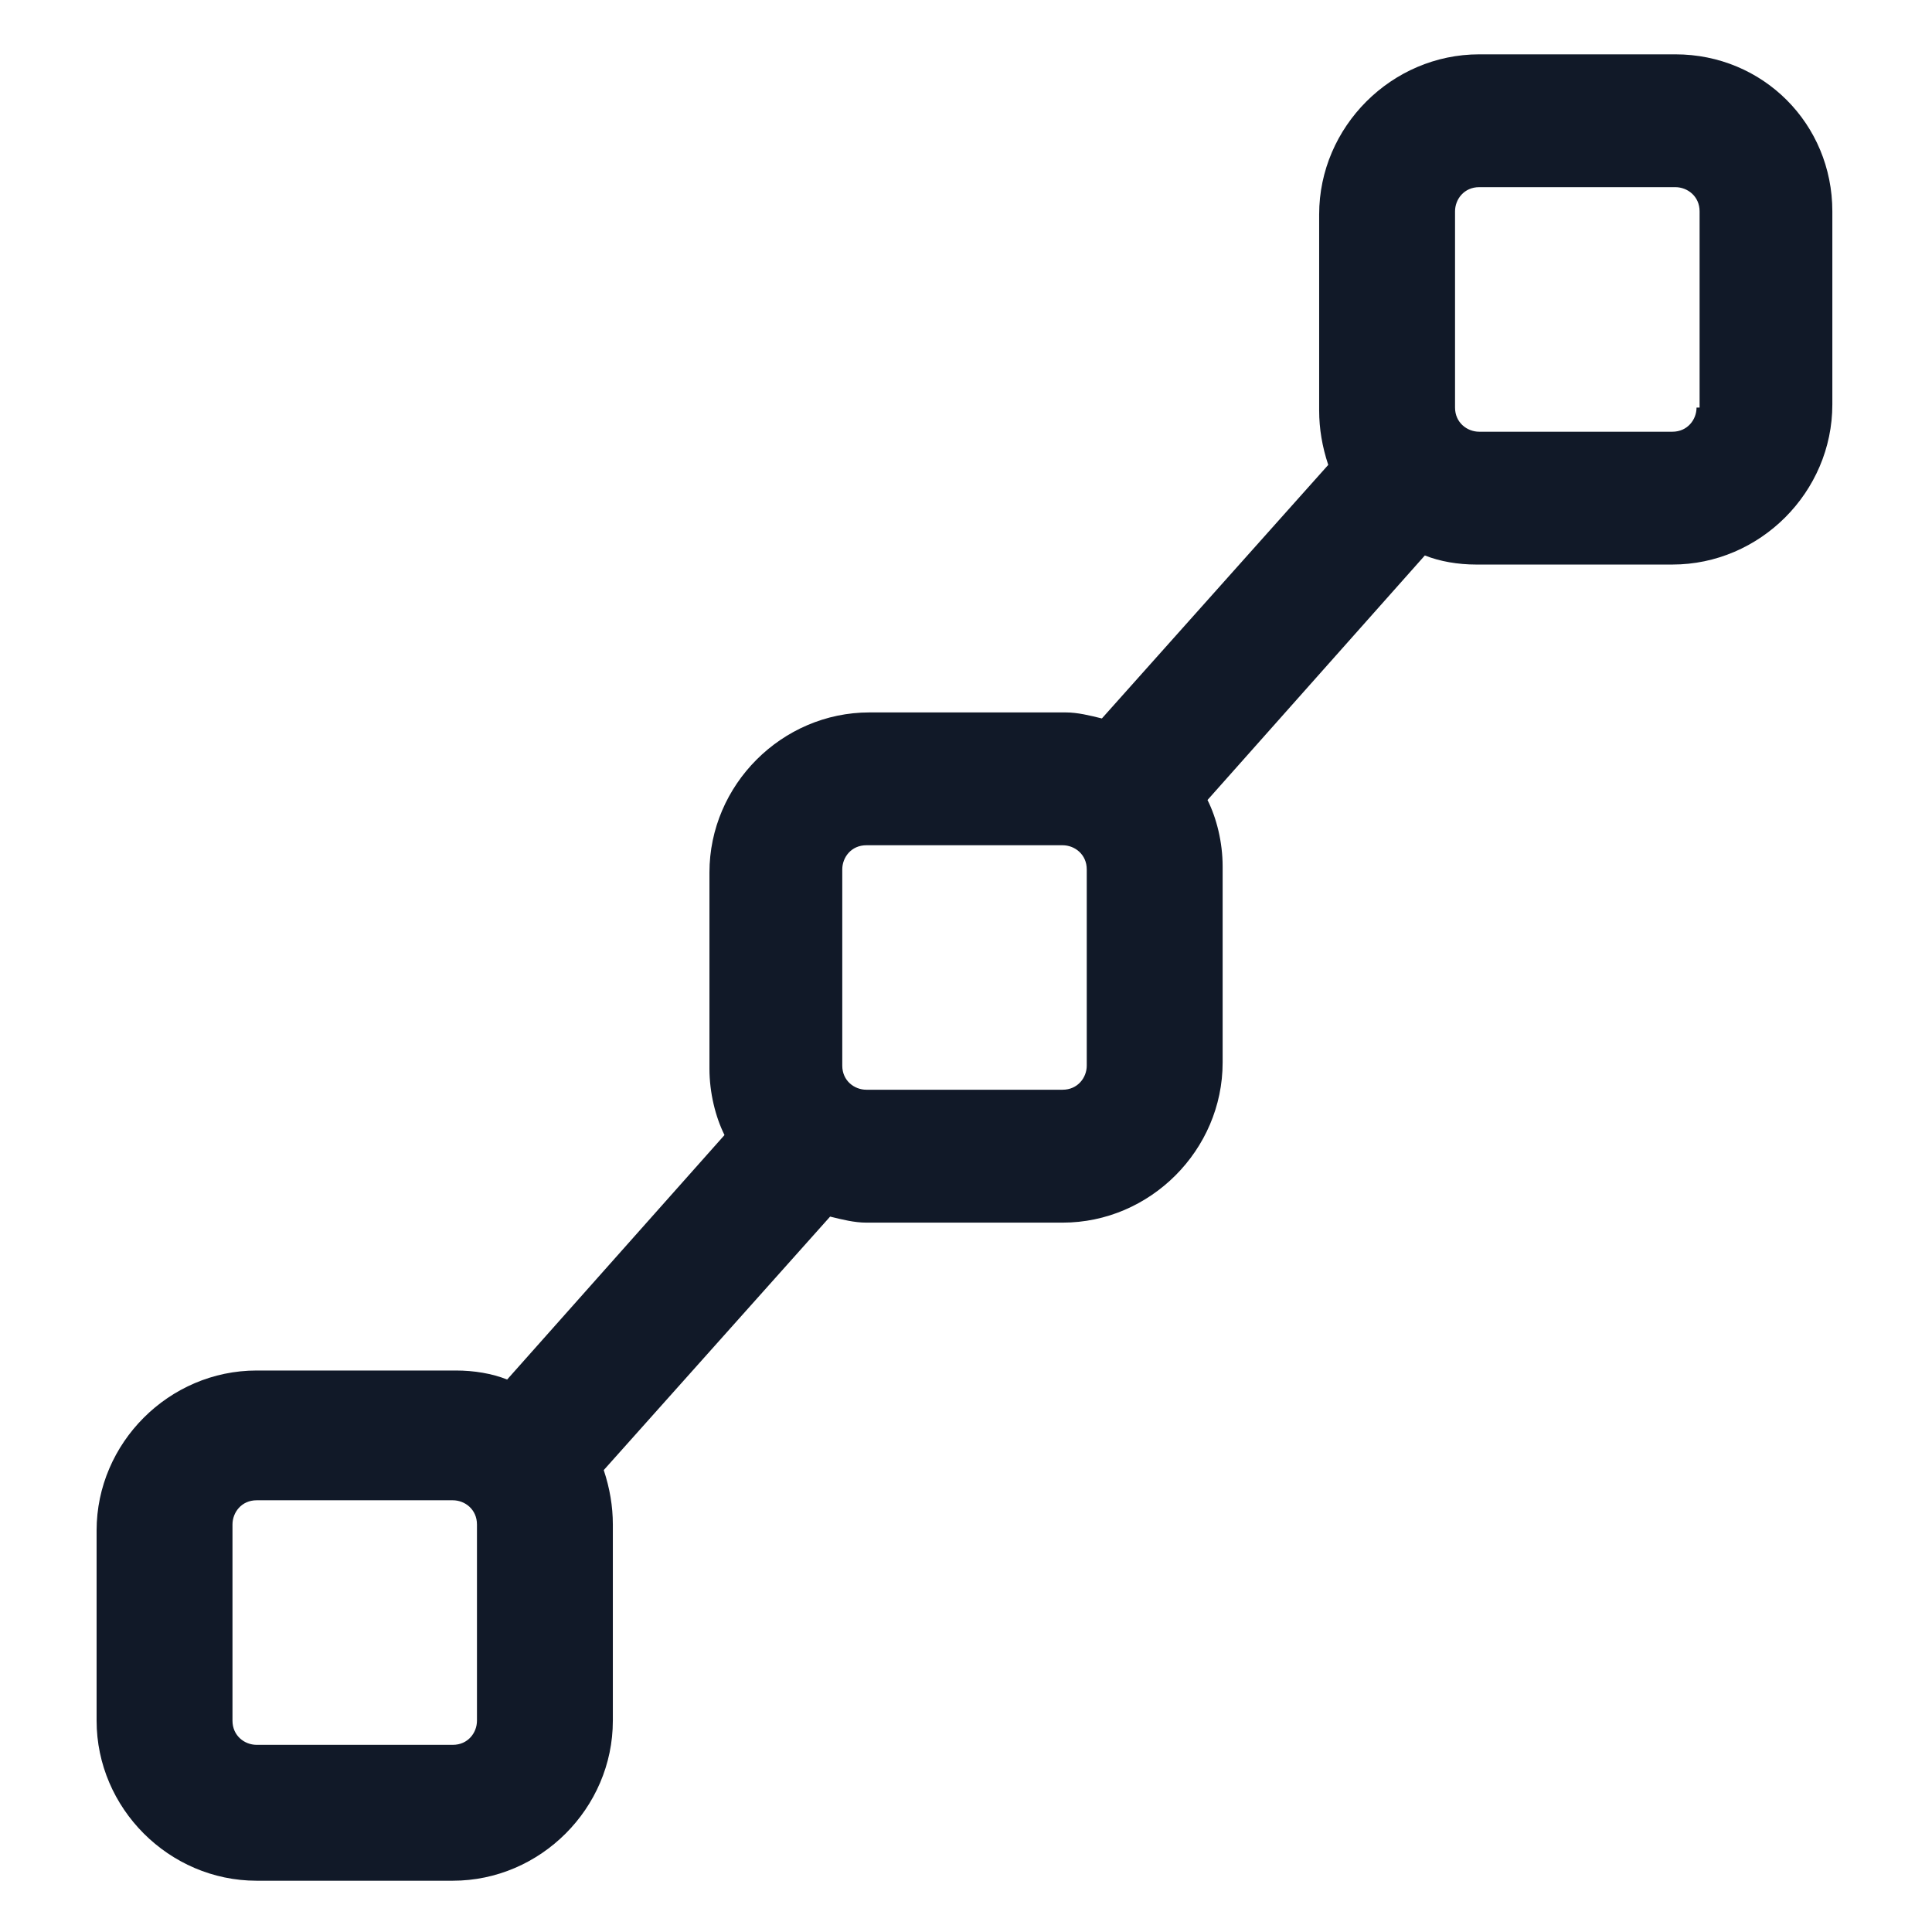 <svg xmlns="http://www.w3.org/2000/svg" width="24" height="24" viewBox="0 0 24 24" fill="none"><path d="M20.812 0.675H18.375C17.288 0.675 16.387 1.575 16.387 2.663V5.1C16.387 5.325 16.425 5.55 16.5 5.775L13.688 8.925C13.537 8.888 13.387 8.85 13.238 8.85H10.8C9.713 8.85 8.813 9.75 8.813 10.838V13.275C8.813 13.575 8.888 13.875 9 14.1L6.3 17.137C6.113 17.062 5.888 17.025 5.663 17.025H3.188C2.1 17.025 1.2 17.925 1.2 19.012V21.375C1.2 22.462 2.1 23.363 3.188 23.363H5.625C6.713 23.363 7.613 22.462 7.613 21.375V18.938C7.613 18.712 7.575 18.488 7.5 18.262L10.312 15.113C10.463 15.15 10.613 15.188 10.762 15.188H13.2C14.287 15.188 15.188 14.287 15.188 13.2V10.762C15.188 10.463 15.113 10.162 15 9.938L17.7 6.9C17.887 6.975 18.113 7.013 18.337 7.013H20.775C21.863 7.013 22.762 6.113 22.762 5.025V2.625C22.762 1.538 21.9 0.675 20.812 0.675ZM5.925 21.375C5.925 21.525 5.813 21.675 5.625 21.675H3.188C3.038 21.675 2.888 21.562 2.888 21.375V18.938C2.888 18.788 3 18.637 3.188 18.637H5.625C5.775 18.637 5.925 18.75 5.925 18.938V21.375ZM13.5 13.238C13.5 13.387 13.387 13.537 13.2 13.537H10.762C10.613 13.537 10.463 13.425 10.463 13.238V10.8C10.463 10.65 10.575 10.5 10.762 10.5H13.2C13.35 10.5 13.5 10.613 13.5 10.8V13.238ZM21.075 5.063C21.075 5.213 20.962 5.363 20.775 5.363H18.375C18.225 5.363 18.075 5.25 18.075 5.063V2.625C18.075 2.475 18.188 2.325 18.375 2.325H20.812C20.962 2.325 21.113 2.438 21.113 2.625V5.063H21.075Z" fill="#111928"></path></svg>